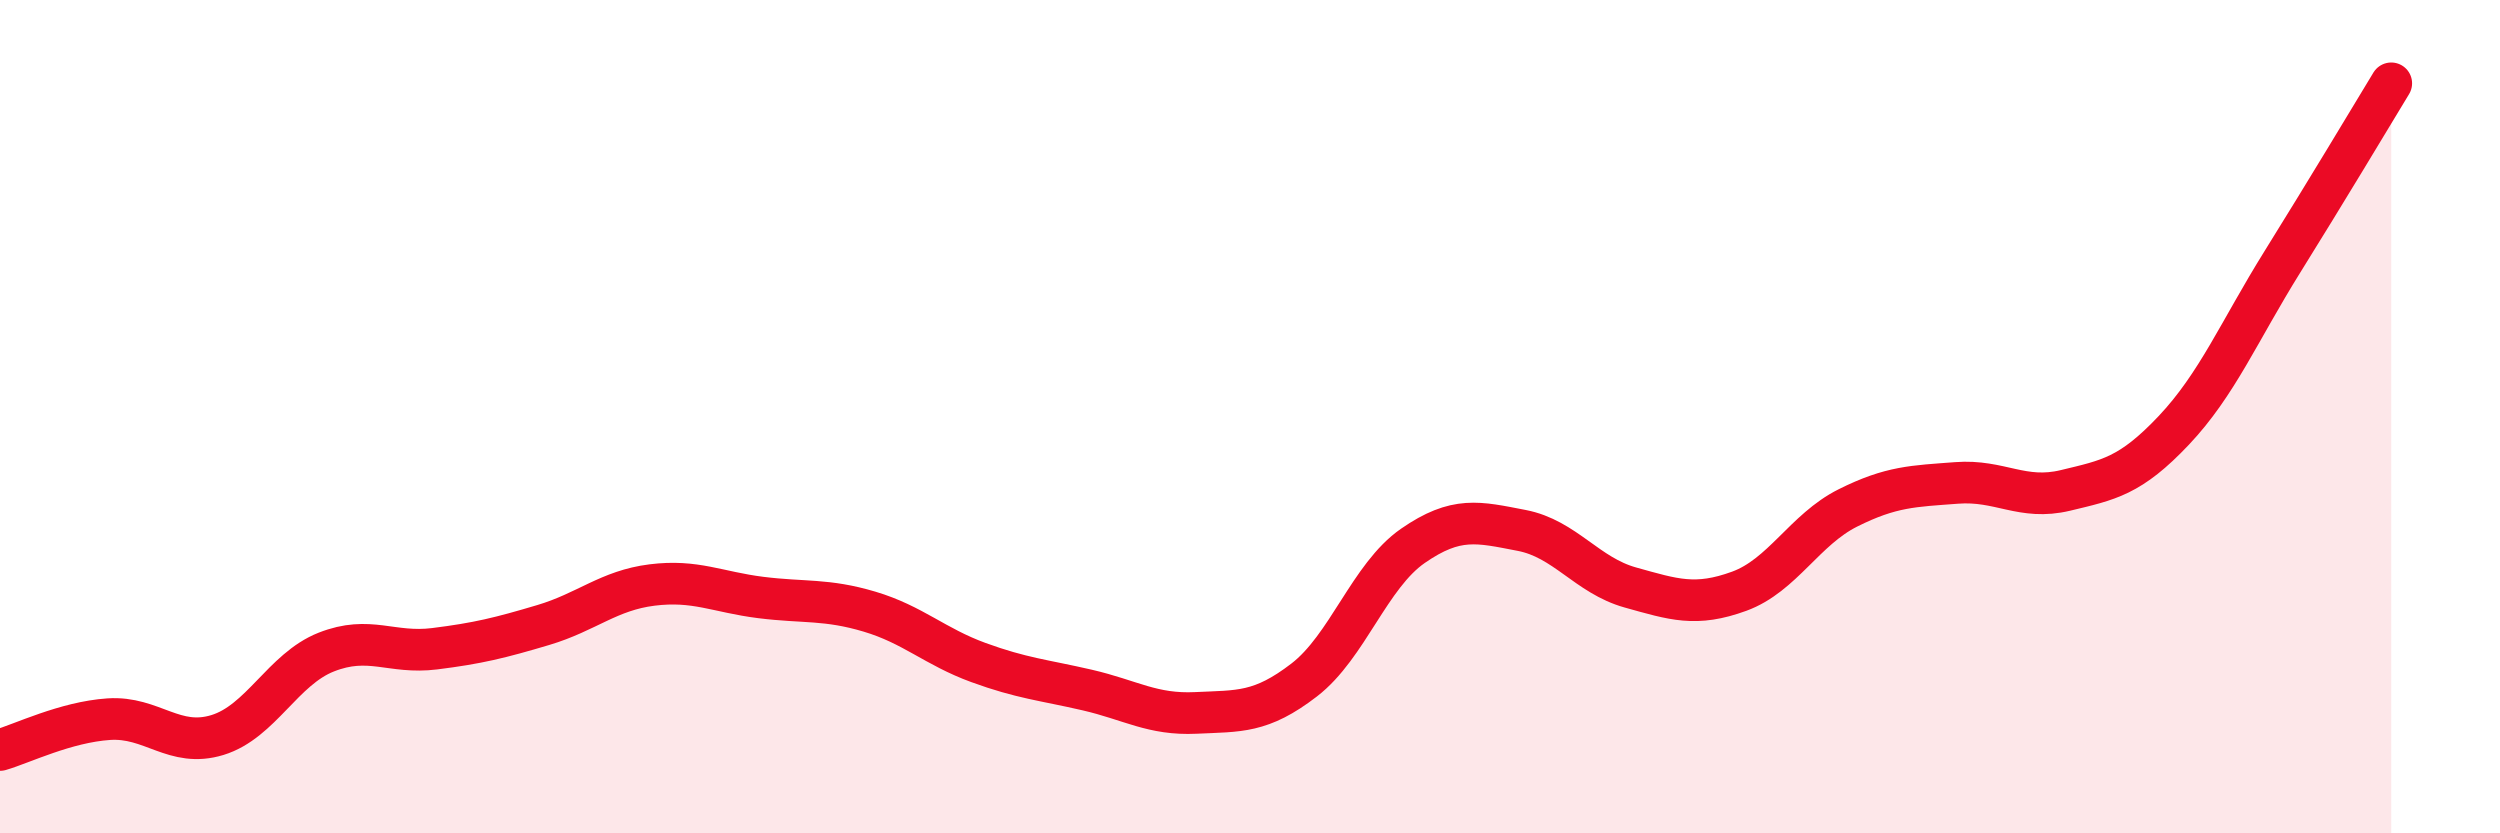 
    <svg width="60" height="20" viewBox="0 0 60 20" xmlns="http://www.w3.org/2000/svg">
      <path
        d="M 0,18 C 0.52,17.85 1.57,17.33 2.61,17.26 C 3.65,17.19 4.18,17.96 5.22,17.64 C 6.26,17.32 6.79,16.06 7.83,15.65 C 8.87,15.24 9.39,15.7 10.43,15.57 C 11.47,15.44 12,15.31 13.04,15 C 14.08,14.69 14.61,14.17 15.65,14.04 C 16.69,13.91 17.22,14.21 18.26,14.34 C 19.3,14.47 19.83,14.37 20.87,14.68 C 21.91,14.99 22.44,15.52 23.48,15.9 C 24.52,16.28 25.05,16.32 26.09,16.56 C 27.13,16.8 27.66,17.16 28.7,17.11 C 29.74,17.06 30.26,17.12 31.3,16.32 C 32.34,15.52 32.87,13.82 33.91,13.1 C 34.95,12.38 35.48,12.53 36.52,12.73 C 37.56,12.93 38.09,13.81 39.13,14.1 C 40.17,14.39 40.7,14.57 41.74,14.19 C 42.78,13.81 43.31,12.71 44.35,12.19 C 45.39,11.67 45.92,11.67 46.96,11.59 C 48,11.51 48.53,12.02 49.57,11.77 C 50.61,11.52 51.13,11.43 52.17,10.33 C 53.21,9.23 53.74,7.95 54.78,6.28 C 55.82,4.61 56.87,2.86 57.39,2L57.39 20L0 20Z"
        fill="#EB0A25"
        opacity="0.1"
        stroke-linecap="round"
        stroke-linejoin="round"
      />
      <path
        d="M 0,18 C 0.52,17.85 1.57,17.33 2.61,17.26 C 3.65,17.19 4.18,17.96 5.22,17.64 C 6.26,17.32 6.79,16.06 7.83,15.65 C 8.87,15.24 9.39,15.7 10.43,15.57 C 11.47,15.44 12,15.31 13.04,15 C 14.08,14.69 14.61,14.17 15.65,14.04 C 16.69,13.91 17.22,14.21 18.26,14.34 C 19.3,14.47 19.83,14.37 20.87,14.68 C 21.91,14.99 22.44,15.52 23.48,15.9 C 24.52,16.28 25.05,16.32 26.09,16.56 C 27.13,16.8 27.66,17.16 28.7,17.11 C 29.74,17.06 30.26,17.12 31.3,16.32 C 32.34,15.52 32.87,13.82 33.91,13.1 C 34.95,12.38 35.48,12.53 36.52,12.73 C 37.56,12.93 38.09,13.81 39.13,14.1 C 40.17,14.39 40.7,14.57 41.74,14.19 C 42.78,13.81 43.31,12.71 44.35,12.19 C 45.39,11.67 45.92,11.67 46.96,11.59 C 48,11.51 48.53,12.02 49.57,11.77 C 50.61,11.52 51.13,11.43 52.17,10.33 C 53.21,9.23 53.74,7.95 54.78,6.28 C 55.82,4.61 56.87,2.86 57.39,2"
        stroke="#EB0A25"
        stroke-width="1"
        fill="none"
        stroke-linecap="round"
        stroke-linejoin="round"
      />
    </svg>
  